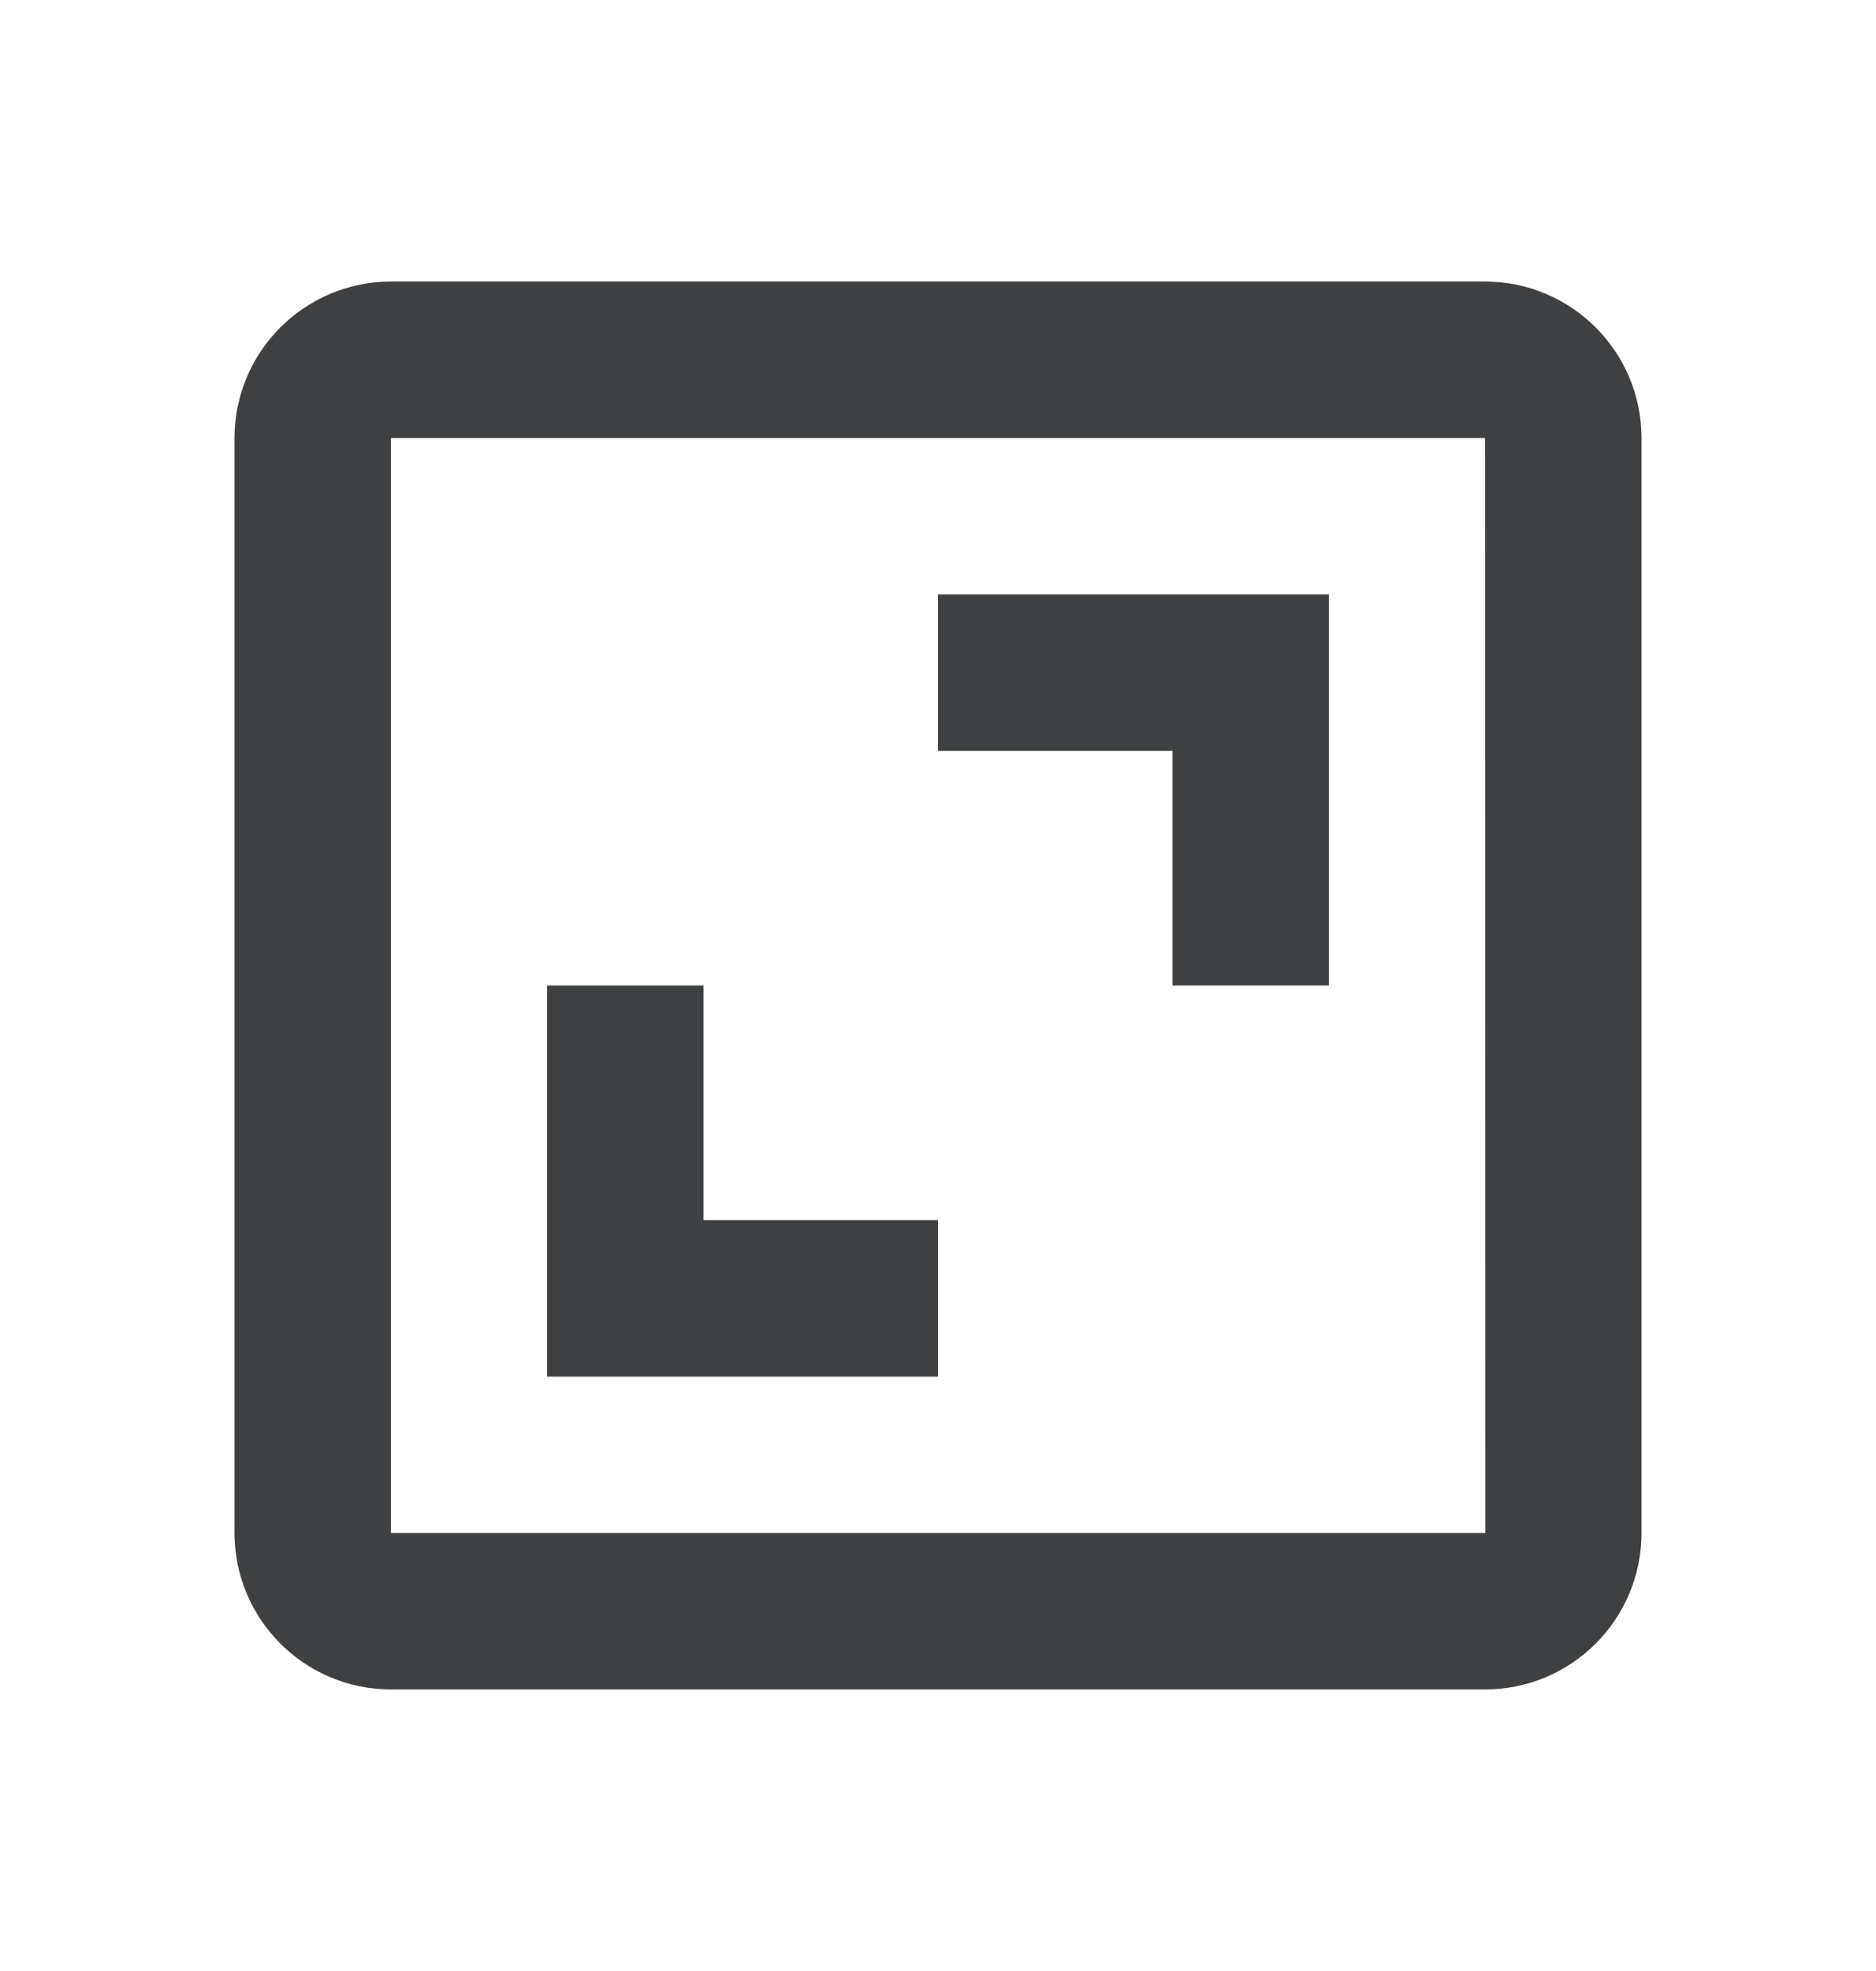 <svg width="20" height="21" viewBox="0 0 20 21" fill="none" xmlns="http://www.w3.org/2000/svg">
<path d="M2.5 4.667V16.333C2.5 17.253 3.248 18 4.167 18H15.833C16.753 18 17.5 17.253 17.5 16.333V4.667C17.5 3.748 16.753 3 15.833 3H4.167C3.248 3 2.5 3.748 2.5 4.667ZM15.835 16.333H4.167V4.667H15.833L15.835 16.333Z" fill="#3E4041"/>
<path d="M12.5 10.5H14.167V6.333H10V8H12.5V10.5ZM10 13H7.5V10.5H5.833V14.667H10V13Z" fill="#3E4041"/>
</svg>
